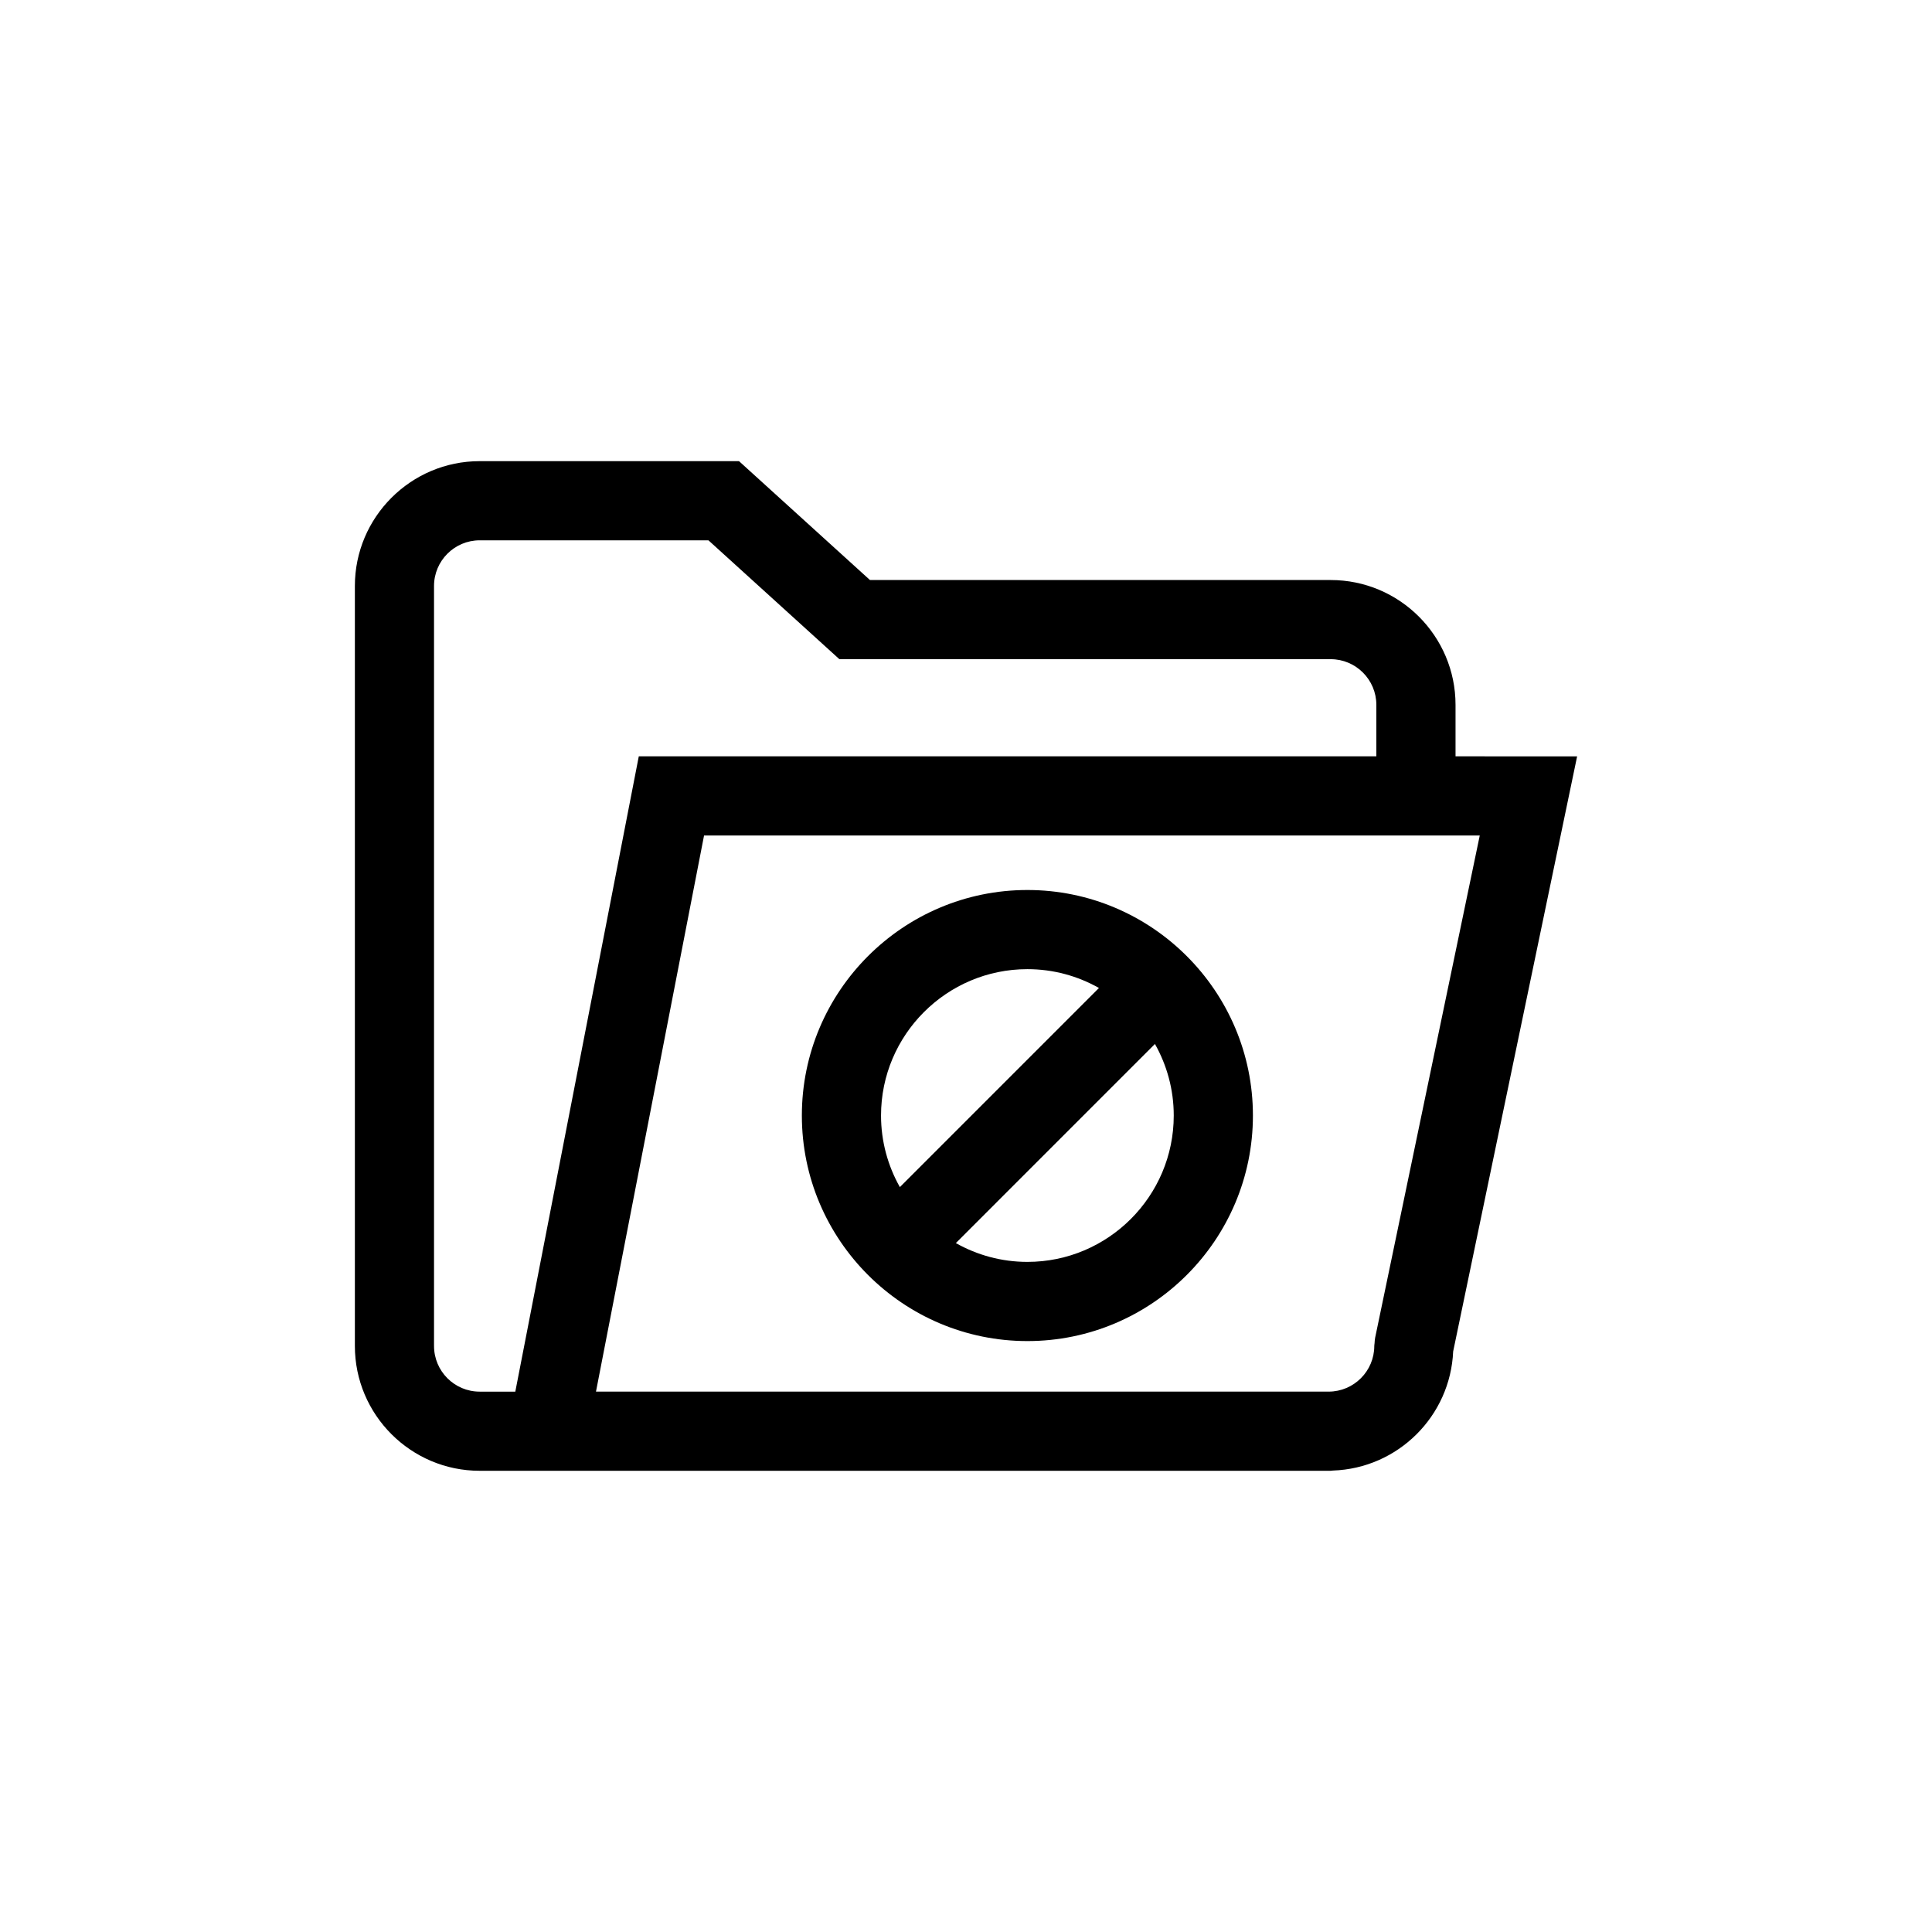 <?xml version="1.0" encoding="UTF-8"?>
<!-- Uploaded to: SVG Repo, www.svgrepo.com, Generator: SVG Repo Mixer Tools -->
<svg fill="#000000" width="800px" height="800px" version="1.1" viewBox="144 144 512 512" xmlns="http://www.w3.org/2000/svg">
 <g>
  <path d="m529.11 502.11 32.844-157.67-32.223-0.004v-13.641c0-18.242-14.84-33.082-33.082-33.082h-122.1l-34.699-31.5-68.727-0.004c-18.238 0-33.078 14.84-33.078 33.082v201.4c0 18.242 14.84 33.082 33.074 33.082l208.46 0.008 17.066-0.008c0.191 0 0.375-0.047 0.559-0.059 17.254-0.578 31.164-14.398 31.902-31.605zm-270.09-1.418v-201.4c0-6.672 5.426-12.102 12.098-12.102h60.625l34.699 31.5h130.2c6.672 0 12.102 5.43 12.102 12.102v13.645h-195.46l-32.723 168.36h-9.445c-6.668 0.004-12.094-5.426-12.094-12.098zm237.07 12.102h-194.15l28.641-147.38h205.57l-27.73 133.12c-0.094 0.465-0.117 0.949-0.148 1.441-0.02 0.23-0.074 0.473-0.074 0.703v0.012c0 6.672-5.434 12.102-12.105 12.102z"/>
  <path d="m416.27 379.86c-32.957 0-59.77 26.812-59.77 59.77 0 32.957 26.812 59.77 59.77 59.77 32.961 0 59.766-26.812 59.766-59.77 0-32.957-26.805-59.77-59.766-59.77zm0 20.977c6.891 0 13.352 1.82 18.965 4.988l-52.762 52.77c-3.164-5.613-4.992-12.078-4.992-18.969 0-21.383 17.398-38.789 38.789-38.789zm0 77.578c-6.887 0-13.352-1.82-18.961-4.984l52.762-52.77c3.16 5.613 4.984 12.074 4.984 18.965 0 21.387-17.395 38.789-38.785 38.789z"/>
 </g>
</svg>